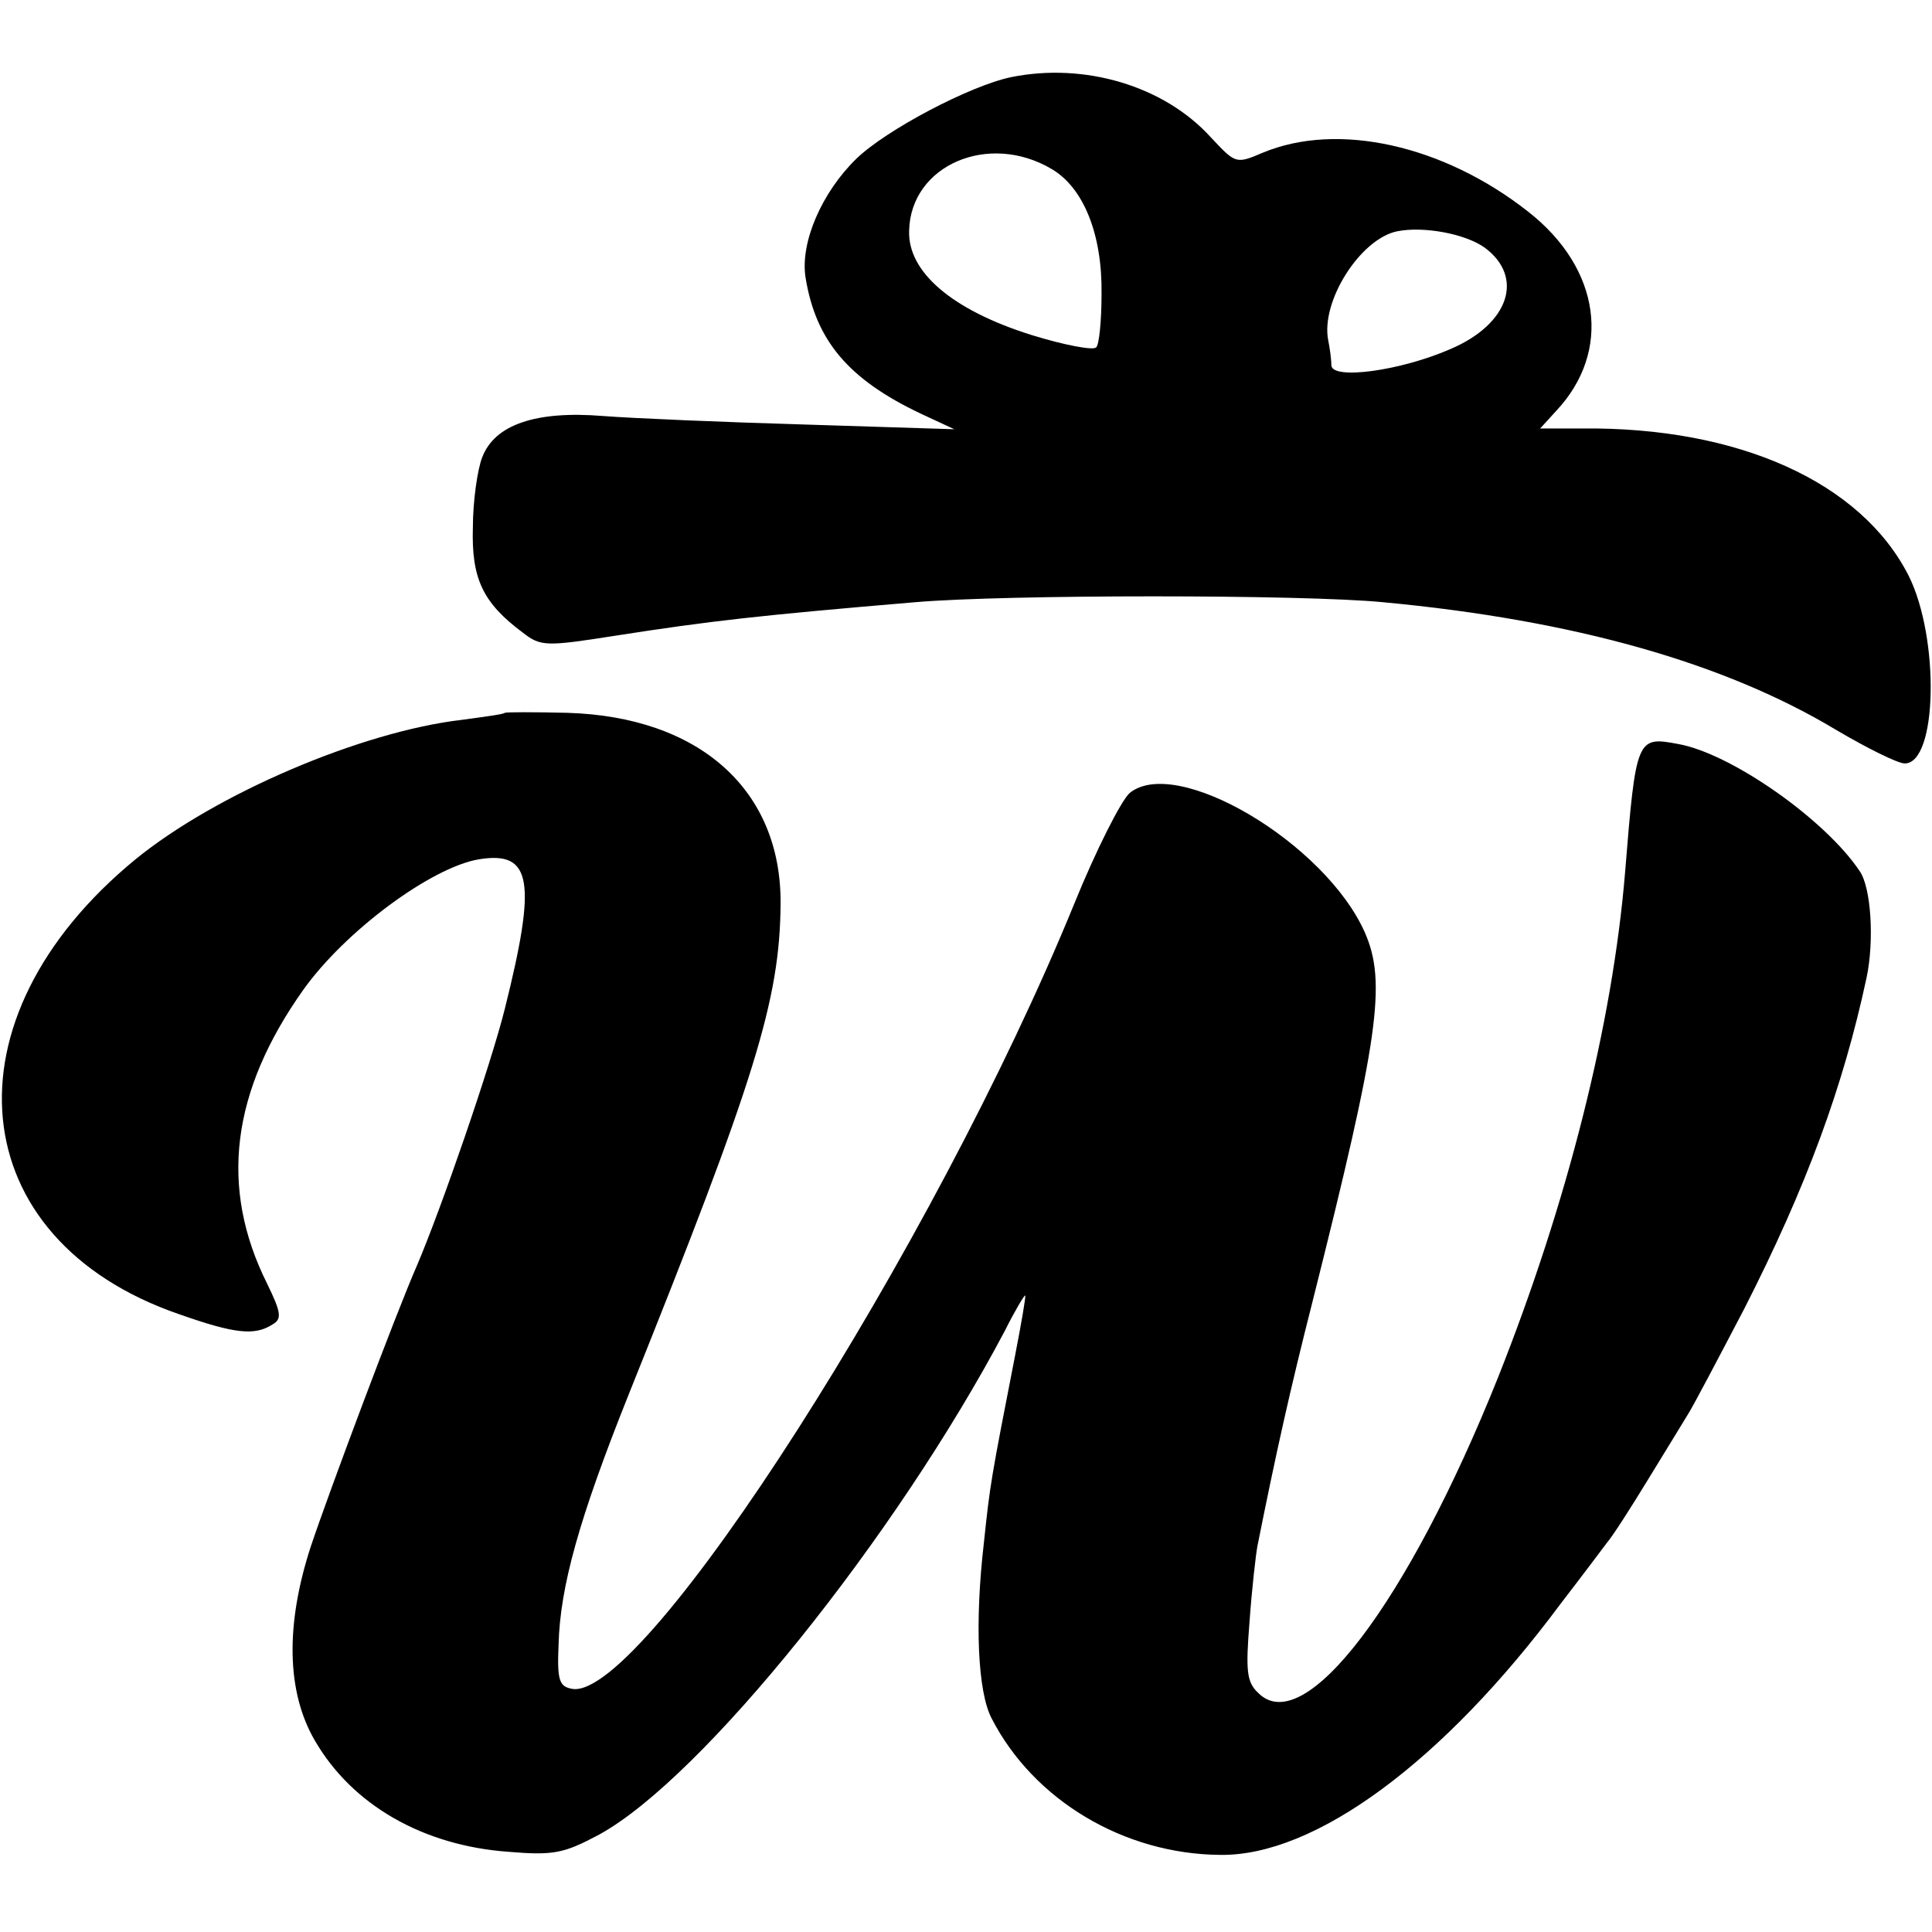 <?xml version="1.0" standalone="no"?>
<!DOCTYPE svg PUBLIC "-//W3C//DTD SVG 20010904//EN"
 "http://www.w3.org/TR/2001/REC-SVG-20010904/DTD/svg10.dtd">
<svg version="1.0" xmlns="http://www.w3.org/2000/svg"
 width="248pt" height="248pt" viewBox="0 0 248 248"
 preserveAspectRatio="xMidYMid meet">
<g transform="translate(0,248) scale(0.1,-0.1)"
fill="#000000" stroke="none">
<path d="M1298 2381 c-53 -11 -161 -68 -199 -105 -44 -43 -72 -107 -65 -152
13 -81 55 -131 148 -175 l43 -20 -190 6 c-104 3 -222 8 -261 11 -86 7 -139
-11 -155 -53 -6 -15 -12 -56 -12 -90 -2 -66 13 -97 64 -135 23 -18 30 -18 119
-4 122 19 184 26 385 43 117 10 497 10 600 0 246 -23 439 -78 582 -164 39 -23
79 -43 88 -43 42 0 45 161 5 241 -61 120 -218 191 -419 189 l-54 0 21 23 c71
76 57 182 -36 255 -109 86 -245 116 -341 76 -35 -15 -35 -14 -67 20 -60 66
-162 96 -256 77z m52 -118 c41 -24 65 -84 64 -160 0 -34 -3 -66 -7 -69 -4 -4
-41 3 -83 16 -102 32 -159 81 -157 134 2 84 102 127 183 79z m556 -101 c51
-38 31 -98 -44 -130 -64 -28 -152 -40 -153 -21 0 8 -2 22 -4 32 -10 50 41 130
88 140 34 7 88 -3 113 -21z"/>
<path d="M648 1565 c-2 -2 -26 -5 -55 -9 -129 -15 -316 -95 -419 -179 -250
-205 -223 -488 56 -584 71 -25 97 -28 120 -13 12 7 11 15 -7 52 -62 124 -46
247 46 377 54 76 165 158 226 168 68 11 74 -28 33 -192 -18 -72 -81 -255 -113
-330 -26 -59 -113 -291 -136 -360 -33 -101 -31 -187 5 -249 48 -83 139 -135
248 -143 59 -5 72 -2 117 22 132 72 381 382 521 647 13 26 25 46 26 45 1 -1
-5 -36 -13 -77 -31 -159 -32 -164 -40 -240 -12 -103 -8 -192 10 -226 54 -105
170 -174 293 -175 122 -2 287 120 437 322 27 35 54 71 60 79 7 8 30 44 52 80
22 36 46 75 52 85 7 11 39 72 72 135 80 157 127 285 157 425 10 47 6 116 -9
137 -44 66 -165 151 -233 163 -53 10 -54 8 -68 -165 -16 -194 -74 -424 -163
-648 -116 -290 -249 -465 -308 -405 -15 14 -16 29 -11 92 3 42 8 85 10 96 24
120 42 201 71 315 85 338 95 409 67 473 -51 115 -242 228 -302 179 -11 -10
-43 -73 -71 -142 -180 -441 -551 -1021 -644 -1008 -17 3 -20 10 -18 57 2 74
26 161 90 321 163 406 194 506 195 630 1 146 -104 240 -274 245 -42 1 -78 1
-80 0z"/>
</g>
</svg>
